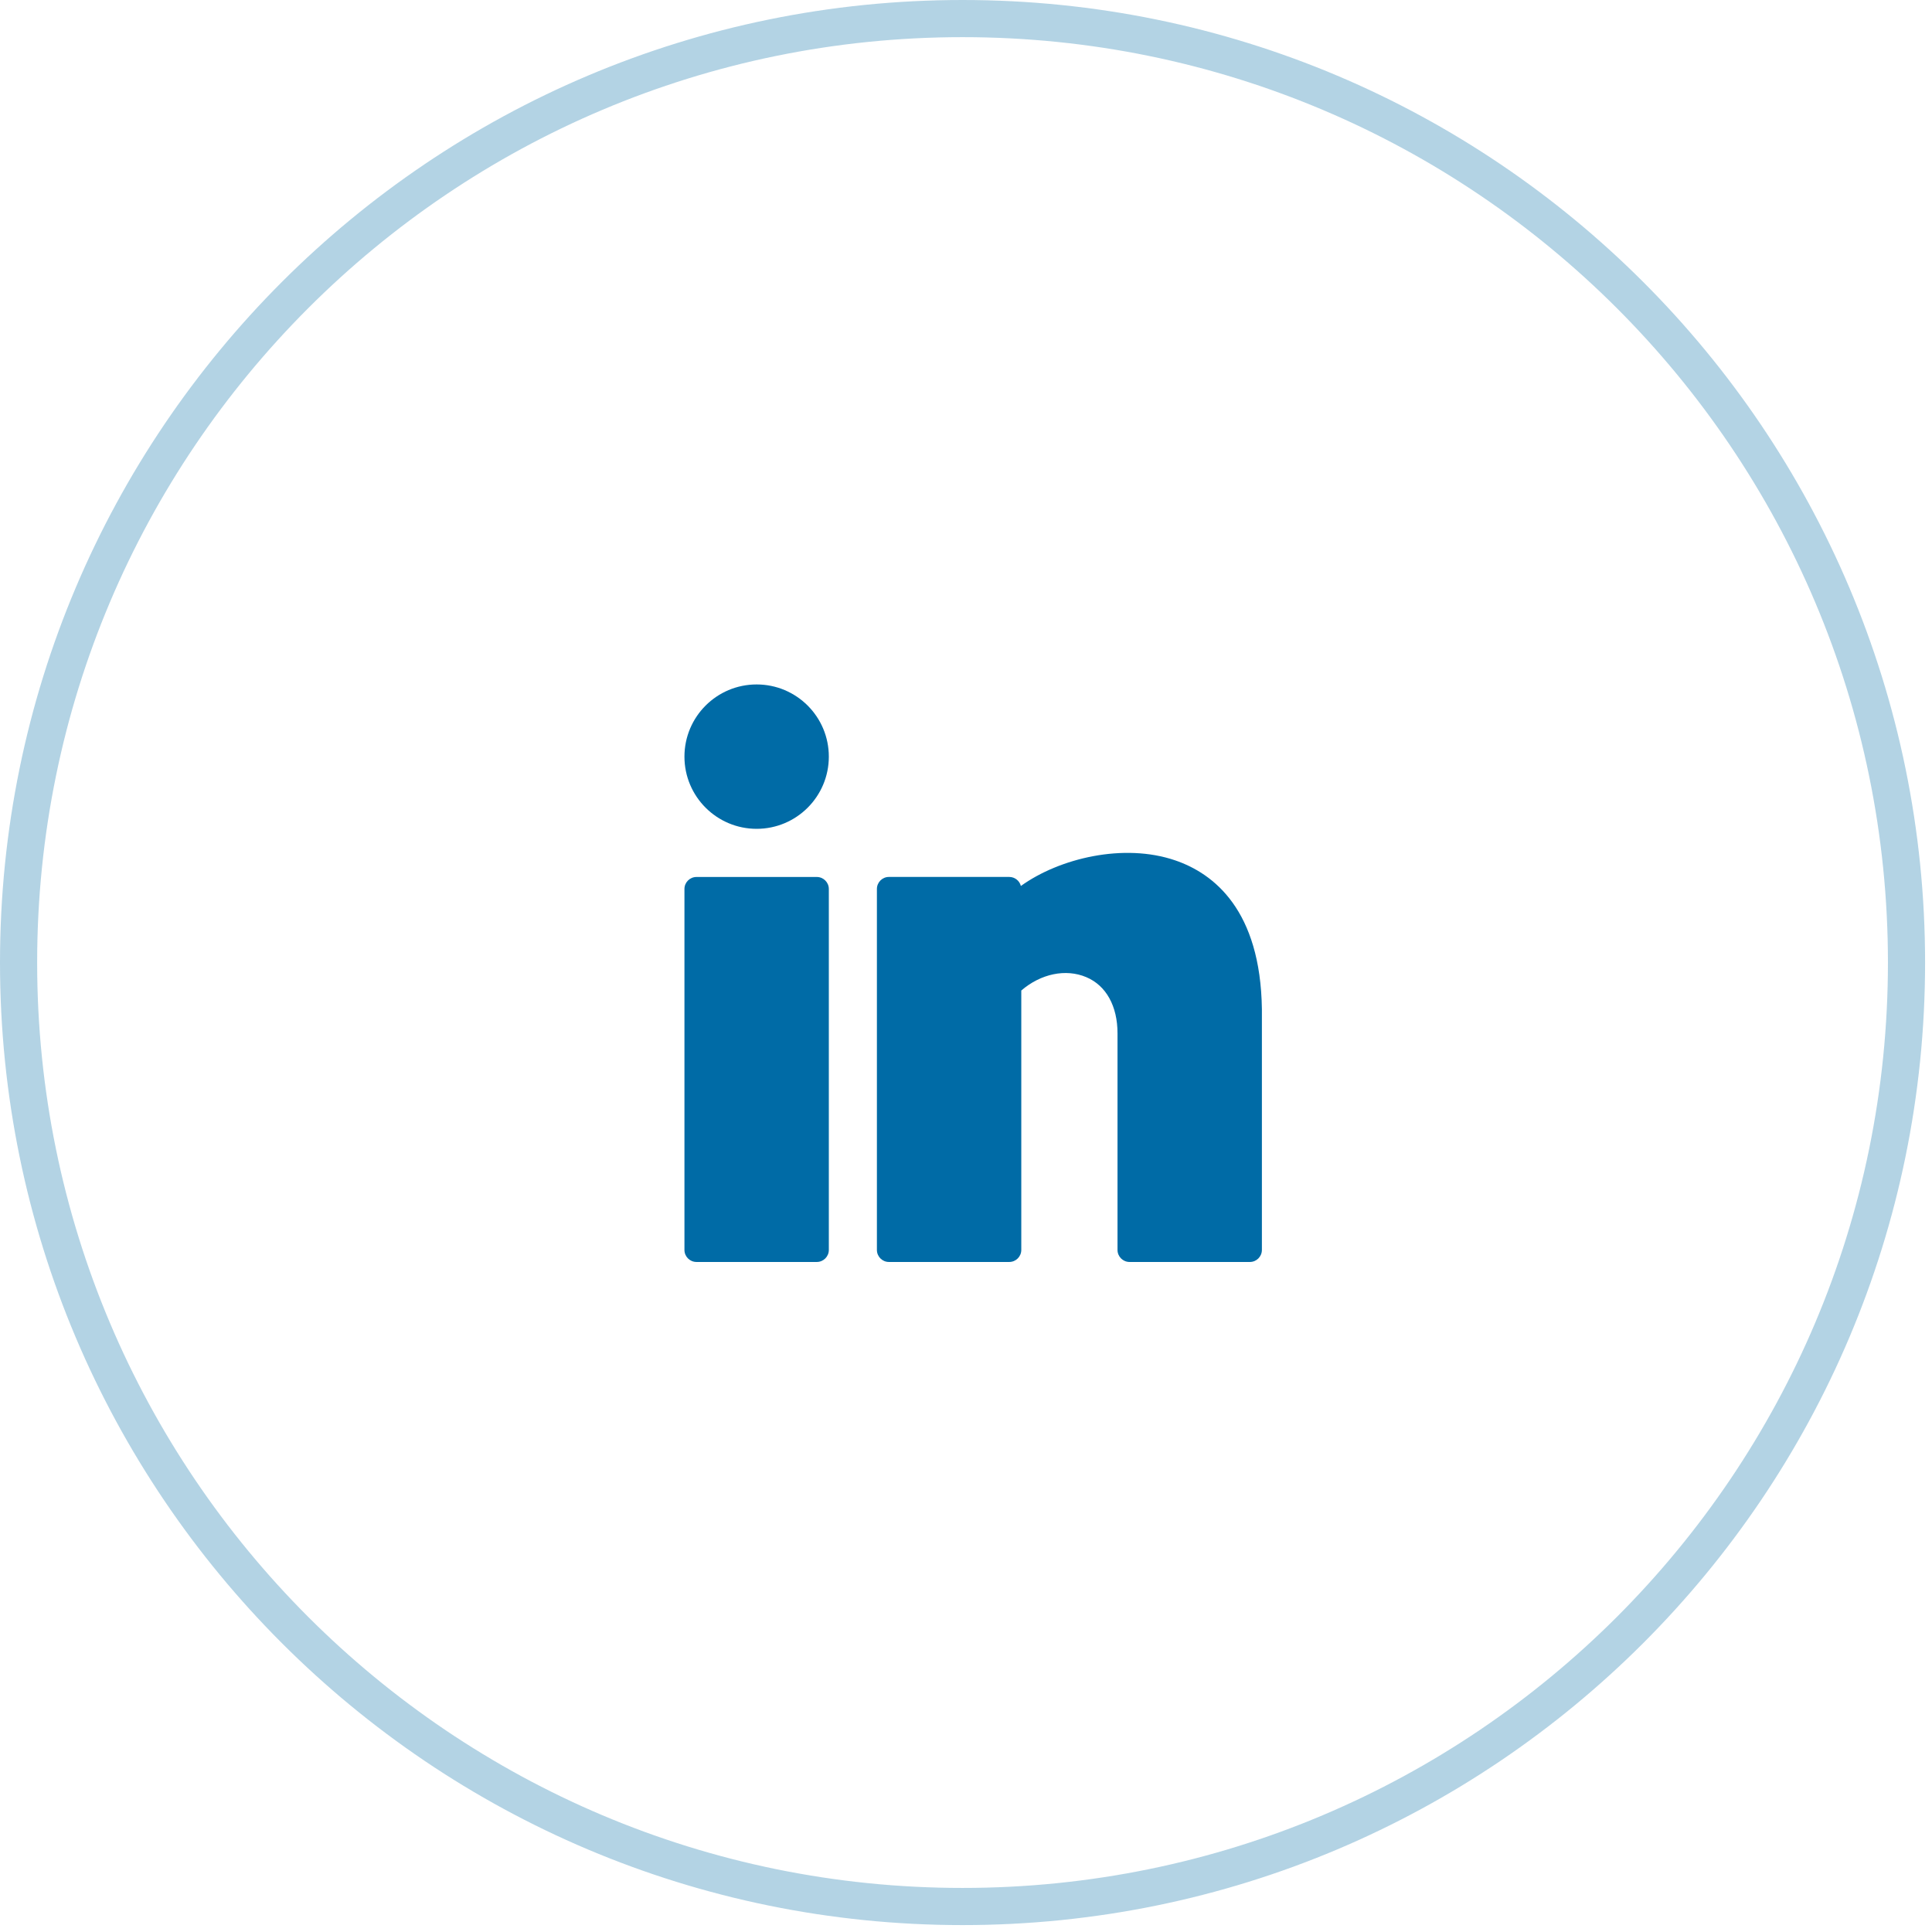 <svg width="52" height="52" viewBox="0 0 52 52" fill="none" xmlns="http://www.w3.org/2000/svg">
<g id="linkedin">
<path id="Oval Copy" d="M51.314 25.907C51.314 39.939 39.939 51.314 25.907 51.314C11.875 51.314 0.5 39.939 0.5 25.907C0.5 11.875 11.875 0.5 25.907 0.5C39.939 0.5 51.314 11.875 51.314 25.907Z" stroke="#006BA6" stroke-opacity="0.3"/>
<g id="Linkedin icon">
<g id="linkedin_2">
<path id="Oval" d="M20.365 22.308C21.438 22.308 22.308 21.438 22.308 20.365C22.308 19.291 21.438 18.422 20.365 18.422C19.292 18.422 18.422 19.291 18.422 20.365C18.422 21.438 19.292 22.308 20.365 22.308Z" fill="#006BA6"/>
<path id="Shape" d="M21.984 23.604H18.746C18.567 23.604 18.422 23.749 18.422 23.927V33.642C18.422 33.821 18.567 33.966 18.746 33.966H21.984C22.163 33.966 22.308 33.821 22.308 33.642V23.927C22.308 23.749 22.163 23.604 21.984 23.604Z" fill="#006BA6"/>
<path id="Shape_2" d="M31.631 23.157C30.247 22.683 28.515 23.099 27.477 23.846C27.442 23.707 27.315 23.603 27.164 23.603H23.925C23.747 23.603 23.602 23.748 23.602 23.927V33.642C23.602 33.821 23.747 33.966 23.925 33.966H27.164C27.343 33.966 27.488 33.821 27.488 33.642V26.66C28.011 26.209 28.685 26.066 29.237 26.3C29.772 26.526 30.078 27.078 30.078 27.813V33.642C30.078 33.821 30.223 33.966 30.402 33.966H33.641C33.819 33.966 33.964 33.821 33.964 33.642V27.161C33.927 24.499 32.675 23.514 31.631 23.157Z" fill="#006BA6"/>
</g>
</g>
</g>
</svg>
